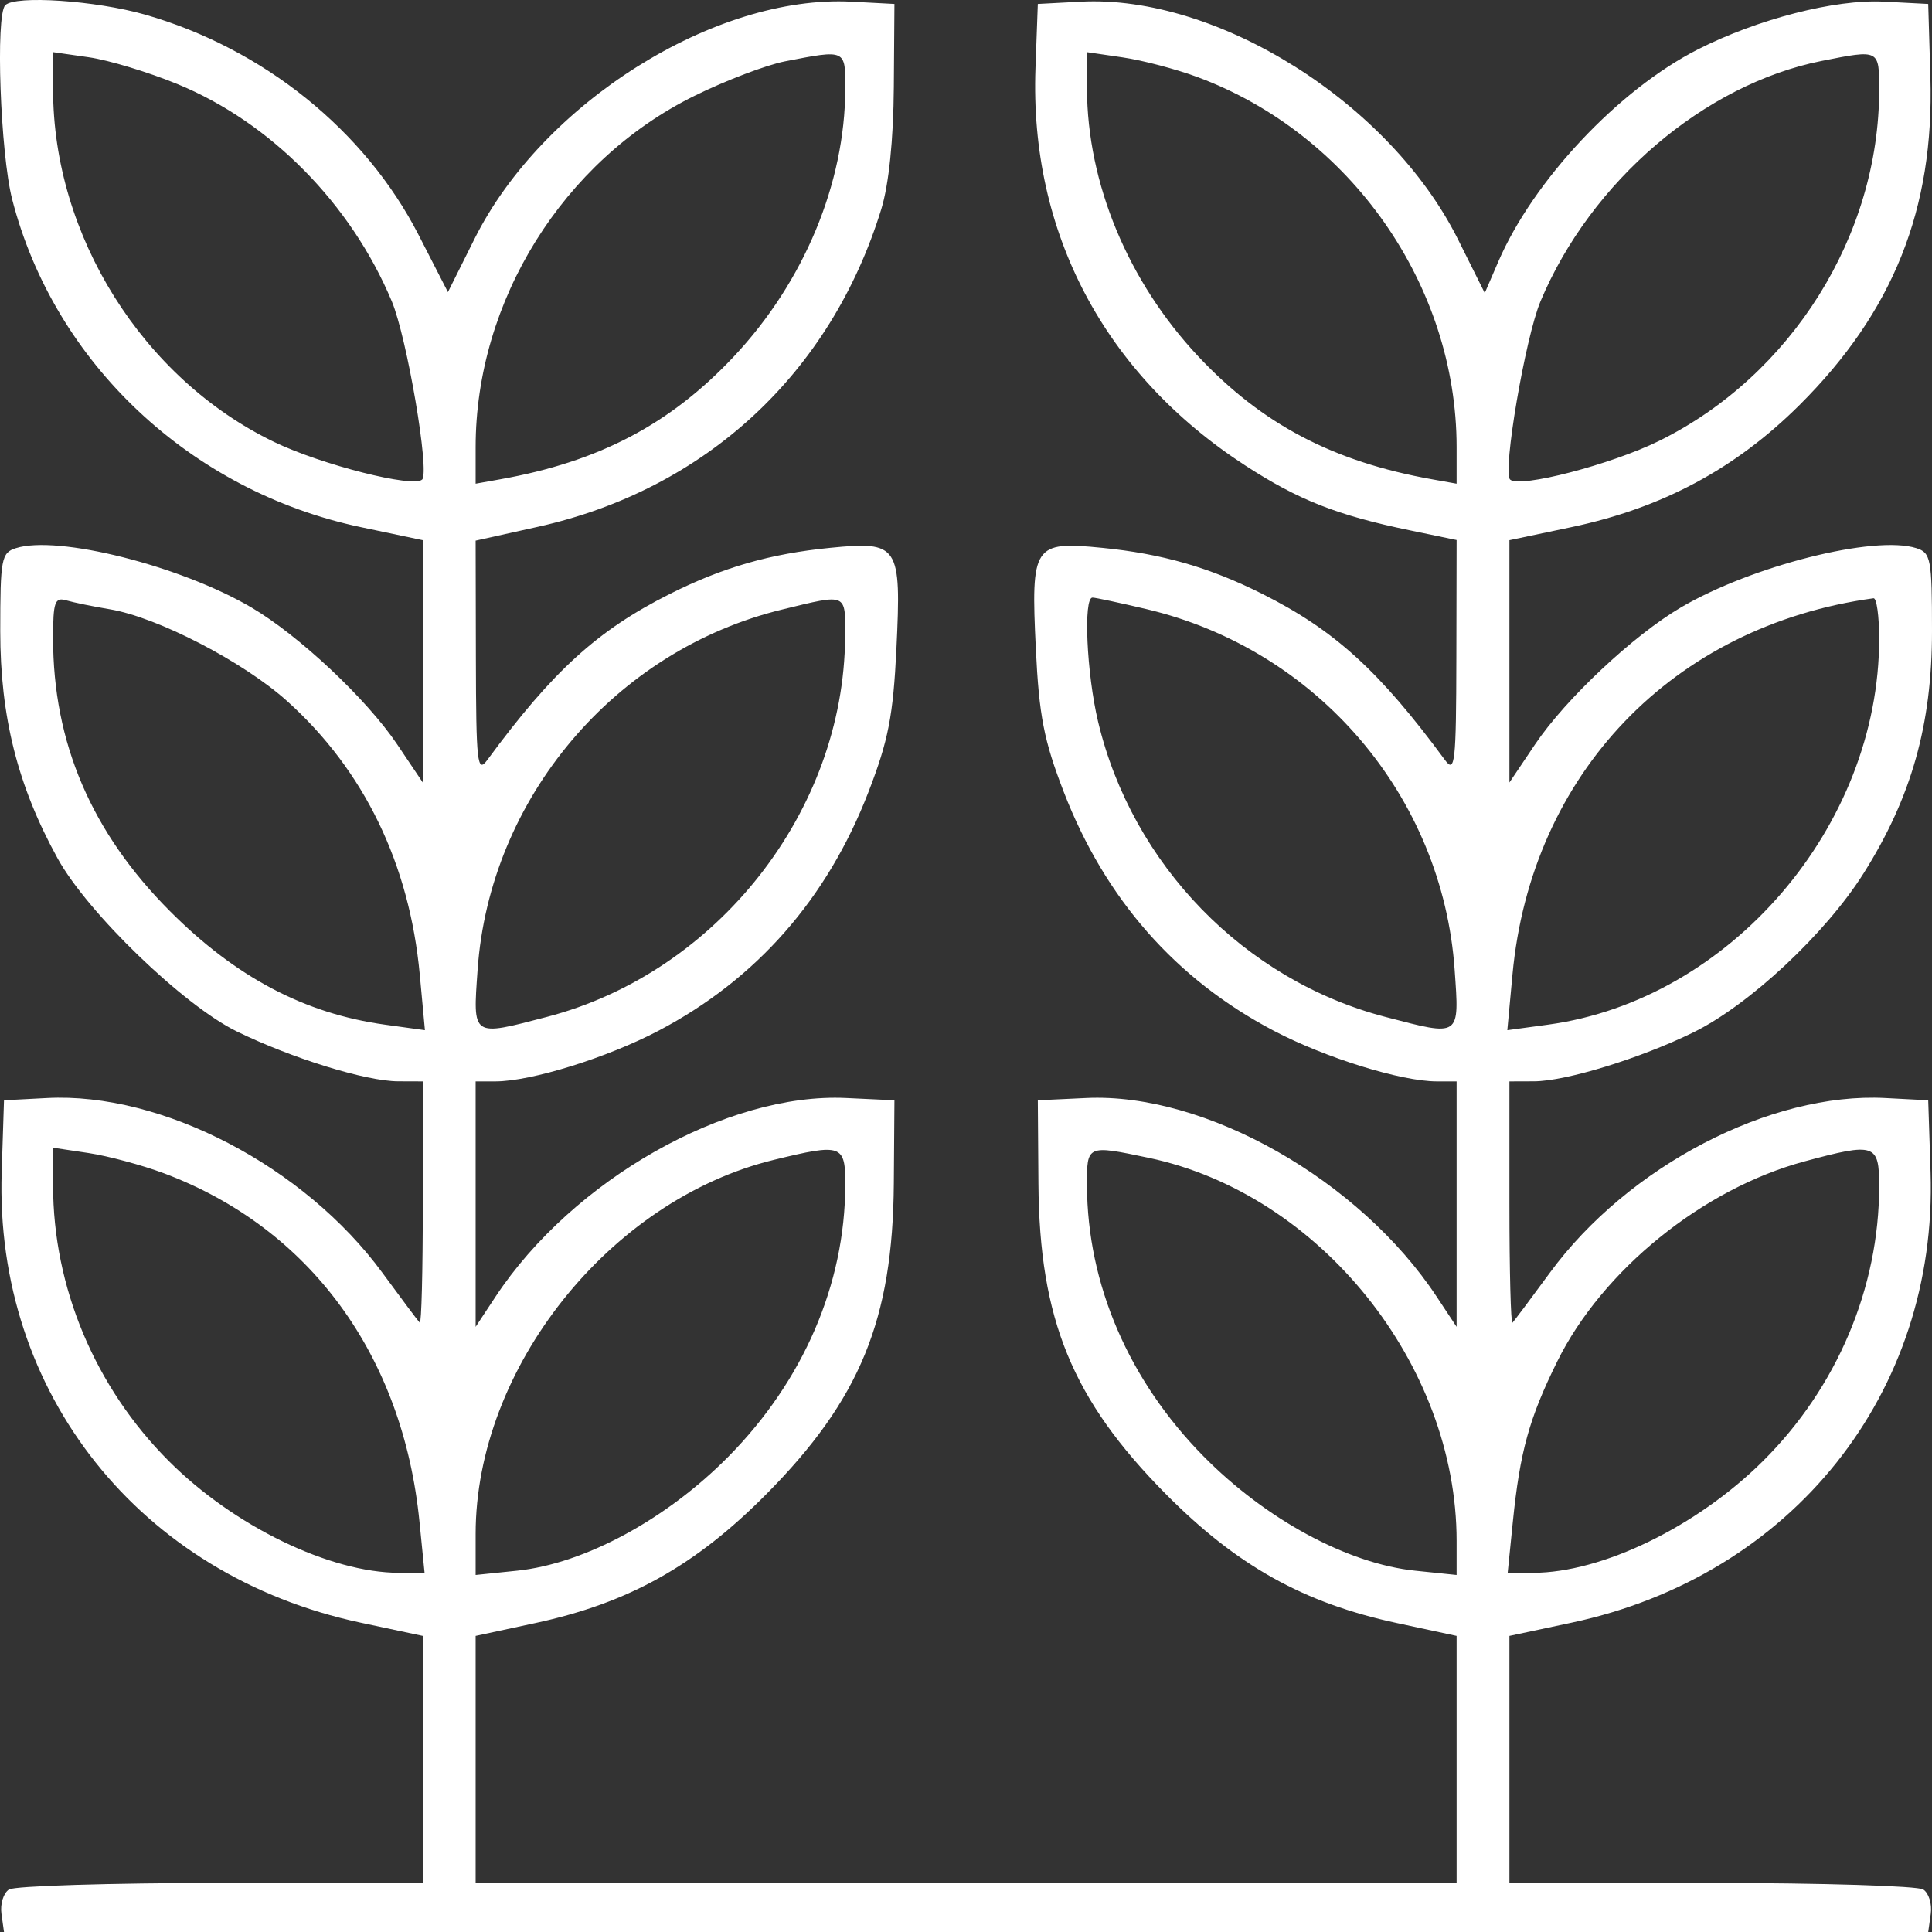 <svg width="70" height="70" viewBox="0 0 70 70" fill="none" xmlns="http://www.w3.org/2000/svg">
<rect x="0" y="0" width="70" height="70" fill="#333333" stroke="none"/>
<path fill-rule="evenodd" clip-rule="evenodd" d="M0.191 0.188C-0.167 0.546 0.012 5.556 0.442 7.226C1.969 13.157 6.911 17.801 13.078 19.1L15.319 19.572V23.962V28.352L14.392 26.972C13.287 25.328 10.828 23.019 9.106 22.008C6.533 20.497 2.09 19.379 0.575 19.861C0.051 20.027 0.009 20.249 0.009 22.864C0.009 25.97 0.64 28.474 2.086 31.099C3.169 33.068 6.647 36.426 8.579 37.37C10.575 38.345 13.262 39.176 14.431 39.178L15.319 39.181V43.609C15.319 46.045 15.27 47.987 15.208 47.924C15.147 47.861 14.538 47.047 13.854 46.114C11.023 42.254 5.859 39.565 1.696 39.784L0.145 39.865L0.061 42.468C-0.2 50.47 5.072 57.088 13.064 58.792L15.319 59.272V63.746V68.219L8.006 68.223C3.983 68.226 0.528 68.332 0.327 68.46C0.125 68.588 0.002 68.986 0.053 69.346L0.145 70H35.004H69.863L69.955 69.346C70.006 68.986 69.883 68.588 69.682 68.46C69.481 68.332 66.025 68.226 62.003 68.223L54.689 68.219V63.746V59.272L56.945 58.792C64.937 57.088 70.209 50.47 69.948 42.468L69.863 39.865L68.313 39.784C64.149 39.565 58.985 42.254 56.155 46.114C55.471 47.047 54.861 47.861 54.8 47.924C54.739 47.987 54.689 46.045 54.689 43.609V39.181L55.578 39.178C56.733 39.176 59.431 38.347 61.351 37.406C63.377 36.413 66.143 33.83 67.519 31.647C69.256 28.891 70 26.257 70 22.864C70 20.249 69.958 20.027 69.434 19.861C67.918 19.379 63.476 20.497 60.903 22.008C59.18 23.019 56.722 25.328 55.617 26.972L54.689 28.352V23.962V19.572L56.931 19.1C60.223 18.407 62.876 16.987 65.201 14.674C68.595 11.297 70.082 7.575 69.942 2.804L69.863 0.143L68.252 0.059C66.49 -0.032 63.685 0.689 61.514 1.791C58.644 3.249 55.551 6.541 54.282 9.489L53.796 10.617L52.825 8.671C50.358 3.732 44.115 -0.2 39.152 0.061L37.602 0.143L37.517 2.471C37.301 8.42 40.01 13.549 45.12 16.867C47.048 18.118 48.448 18.67 51.079 19.214L52.776 19.566L52.767 23.826C52.759 27.646 52.717 28.029 52.355 27.538C49.982 24.313 48.357 22.834 45.742 21.521C43.825 20.558 42.105 20.063 39.933 19.849C37.442 19.603 37.349 19.745 37.53 23.503C37.648 25.936 37.822 26.829 38.543 28.695C40.04 32.569 42.598 35.479 46.146 37.343C48.019 38.327 50.768 39.181 52.063 39.181H52.776V43.627V48.074L52.055 46.983C49.26 42.748 43.669 39.579 39.352 39.783L37.602 39.865L37.624 42.879C37.66 47.813 38.848 50.709 42.242 54.134C44.812 56.727 47.232 58.079 50.606 58.805L52.776 59.272V63.746V68.219H35.004H17.233V63.746V59.272L19.403 58.805C22.776 58.079 25.197 56.727 27.767 54.134C31.161 50.709 32.349 47.813 32.385 42.879L32.407 39.865L30.657 39.783C26.34 39.579 20.749 42.748 17.953 46.983L17.233 48.074V43.627V39.181H17.946C19.241 39.181 21.99 38.327 23.863 37.343C27.411 35.479 29.969 32.569 31.466 28.695C32.187 26.829 32.361 25.936 32.479 23.503C32.66 19.745 32.567 19.603 30.076 19.849C27.904 20.063 26.184 20.558 24.267 21.521C21.652 22.834 20.027 24.313 17.654 27.538C17.292 28.029 17.25 27.647 17.242 23.837L17.233 19.588L19.489 19.087C25.56 17.736 30.098 13.537 31.931 7.575C32.205 6.683 32.371 5.068 32.385 3.156L32.407 0.143L30.856 0.061C25.901 -0.199 19.65 3.732 17.192 8.655L16.229 10.584L15.168 8.514C13.226 4.725 9.542 1.757 5.259 0.53C3.474 0.019 0.557 -0.178 0.191 0.188ZM6.436 3.049C9.809 4.436 12.718 7.386 14.196 10.918C14.745 12.229 15.575 17.107 15.295 17.375C14.972 17.684 11.651 16.841 9.935 16.015C5.173 13.721 1.923 8.537 1.923 3.239V1.889L3.221 2.075C3.935 2.177 5.382 2.615 6.436 3.049ZM30.626 3.224C30.615 6.644 29.132 10.208 26.595 12.911C24.286 15.371 21.705 16.728 18.122 17.366L17.233 17.525V16.199C17.233 10.906 20.404 5.816 25.162 3.472C26.29 2.916 27.766 2.354 28.443 2.222C30.658 1.792 30.631 1.779 30.626 3.224ZM43.383 2.79C48.931 4.845 52.776 10.333 52.776 16.199V17.525L51.887 17.366C48.304 16.728 45.723 15.371 43.414 12.911C40.872 10.203 39.393 6.644 39.383 3.208L39.379 1.889L40.678 2.079C41.392 2.183 42.609 2.503 43.383 2.79ZM68.086 3.256C68.086 8.533 64.907 13.607 60.119 15.972C58.377 16.832 55.05 17.696 54.714 17.375C54.433 17.107 55.265 12.228 55.815 10.918C57.638 6.569 61.756 3.051 66.008 2.206C68.099 1.791 68.086 1.784 68.086 3.256ZM3.973 22.074C5.699 22.36 8.819 23.976 10.408 25.406C13.194 27.913 14.836 31.301 15.209 35.308L15.396 37.325L13.949 37.125C11.042 36.725 8.547 35.408 6.16 33.016C3.314 30.163 1.923 26.913 1.923 23.122C1.923 21.812 1.986 21.63 2.401 21.752C2.664 21.829 3.372 21.974 3.973 22.074ZM30.62 23.086C30.577 29.388 25.988 35.233 19.819 36.843C17.08 37.558 17.132 37.593 17.304 35.14C17.739 28.922 22.278 23.553 28.346 22.082C30.713 21.507 30.631 21.471 30.62 23.086ZM41.538 22.069C47.729 23.531 52.264 28.839 52.705 35.14C52.877 37.593 52.929 37.558 50.19 36.843C45.089 35.512 41.02 31.33 39.786 26.149C39.37 24.407 39.246 21.645 39.584 21.652C39.697 21.654 40.576 21.842 41.538 22.069ZM68.086 23.141C68.086 29.935 62.685 36.229 56.087 37.125L54.613 37.325L54.8 35.308C55.477 28.029 60.62 22.67 67.881 21.676C67.994 21.66 68.086 22.32 68.086 23.141ZM5.941 42.511C11.221 44.491 14.599 49.097 15.199 55.138L15.383 56.987L14.463 56.986C11.951 56.982 8.472 55.295 6.116 52.937C3.444 50.265 1.923 46.639 1.923 42.947V41.584L3.211 41.777C3.919 41.884 5.147 42.214 5.941 42.511ZM30.626 42.947C30.615 46.527 29.111 50.02 26.398 52.769C24.142 55.054 21.177 56.656 18.735 56.909L17.233 57.064V55.577C17.233 49.573 22.094 43.472 28.03 42.026C30.514 41.421 30.631 41.462 30.626 42.947ZM41.621 41.951C47.811 43.252 52.776 49.429 52.776 55.83V57.064L51.274 56.909C48.831 56.656 45.867 55.054 43.611 52.769C40.898 50.02 39.394 46.527 39.383 42.947C39.378 41.479 39.378 41.479 41.621 41.951ZM68.086 42.979C68.086 46.661 66.556 50.279 63.87 52.943C61.479 55.315 58.048 56.982 55.546 56.986L54.626 56.987L54.813 55.138C55.071 52.596 55.404 51.389 56.418 49.336C58.054 46.021 61.697 43.072 65.383 42.079C67.938 41.391 68.086 41.44 68.086 42.979Z" fill="white"/>
</svg>
